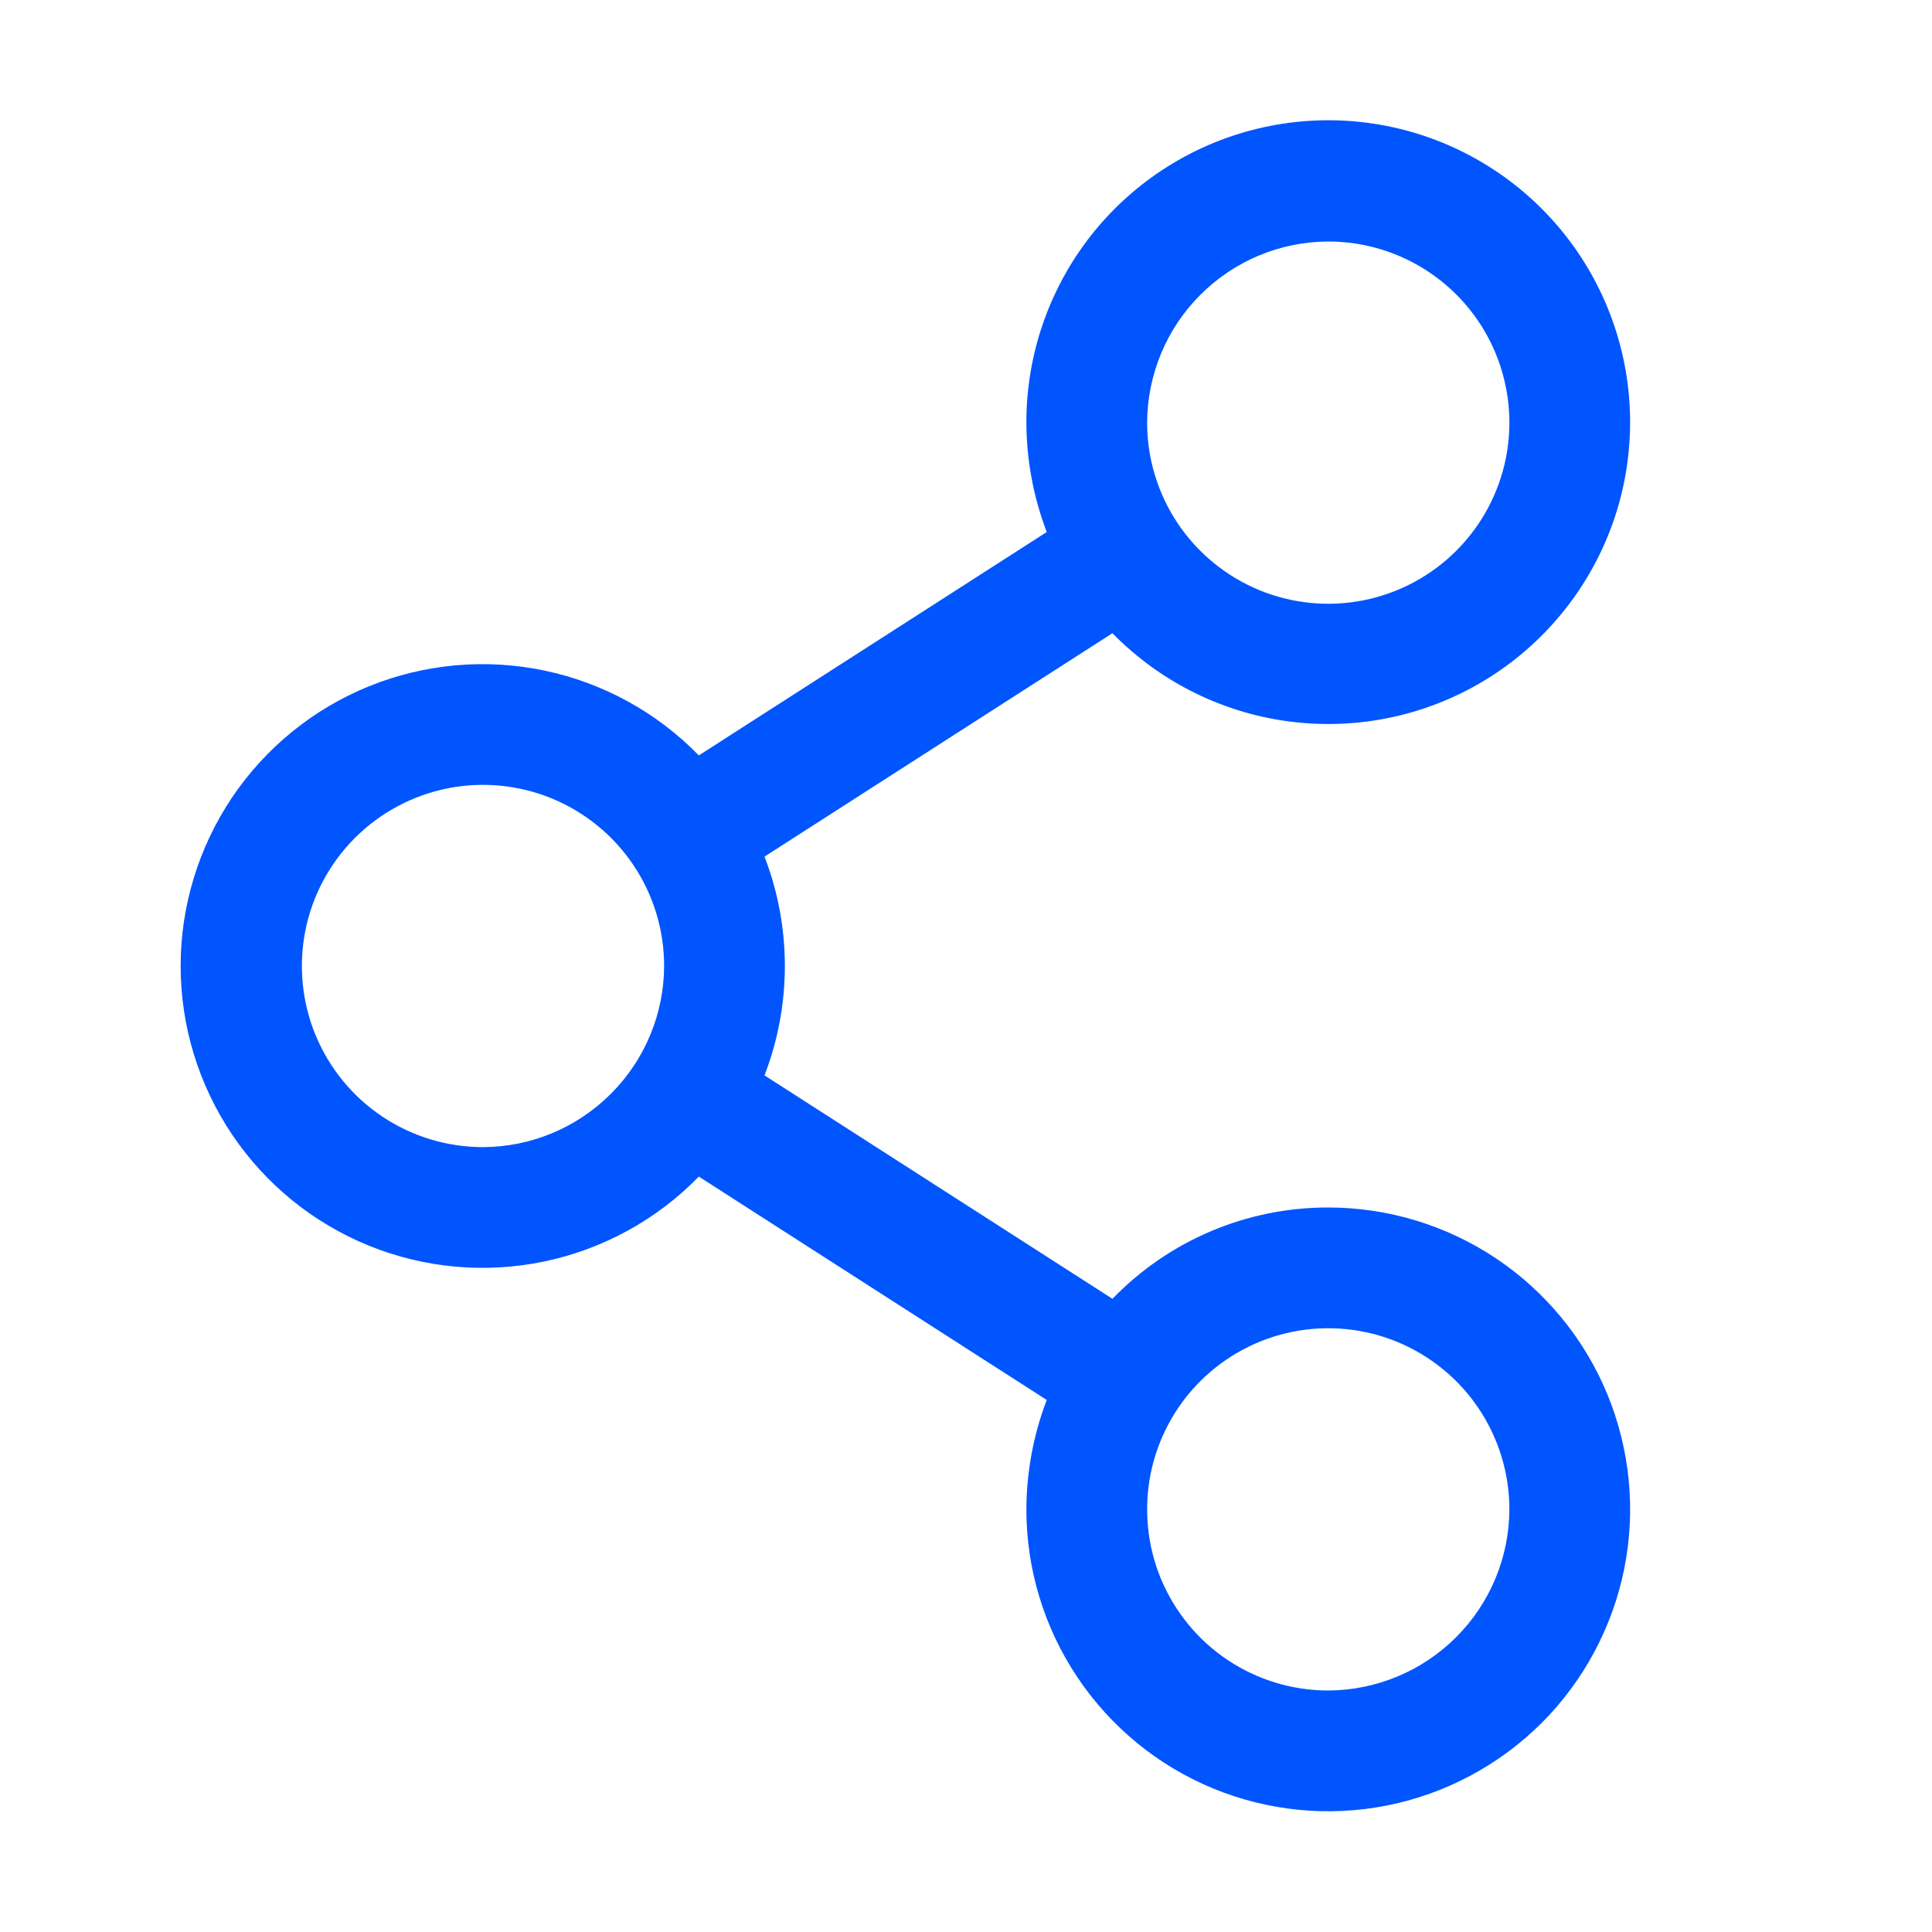<svg width="24" height="24" viewBox="0 0 24 24" fill="none" xmlns="http://www.w3.org/2000/svg">
<path d="M16.5 15C16 14.999 15.505 15.099 15.044 15.294C14.583 15.489 14.167 15.775 13.819 16.134L9.497 13.359C9.834 12.485 9.834 11.515 9.497 10.641L13.819 7.866C14.427 8.487 15.232 8.879 16.097 8.972C16.961 9.066 17.831 8.856 18.558 8.379C19.285 7.901 19.824 7.186 20.082 6.355C20.339 5.525 20.3 4.631 19.971 3.825C19.642 3.02 19.044 2.355 18.278 1.942C17.513 1.53 16.628 1.396 15.774 1.565C14.921 1.733 14.153 2.193 13.601 2.865C13.05 3.537 12.749 4.38 12.75 5.25C12.752 5.715 12.837 6.175 13.003 6.609L8.681 9.384C8.161 8.85 7.493 8.483 6.763 8.33C6.033 8.177 5.274 8.245 4.582 8.526C3.891 8.807 3.3 9.287 2.883 9.906C2.467 10.525 2.244 11.254 2.244 12C2.244 12.746 2.467 13.475 2.883 14.094C3.3 14.713 3.891 15.193 4.582 15.474C5.274 15.755 6.033 15.823 6.763 15.67C7.493 15.517 8.161 15.15 8.681 14.616L13.003 17.391C12.837 17.825 12.752 18.285 12.75 18.75C12.75 19.492 12.97 20.217 13.382 20.833C13.794 21.45 14.38 21.931 15.065 22.215C15.75 22.498 16.504 22.573 17.232 22.428C17.959 22.283 18.627 21.926 19.152 21.402C19.676 20.877 20.033 20.209 20.178 19.482C20.323 18.754 20.248 18 19.965 17.315C19.681 16.63 19.2 16.044 18.584 15.632C17.967 15.22 17.242 15 16.5 15ZM16.5 3C16.945 3 17.38 3.132 17.75 3.379C18.12 3.626 18.409 3.978 18.579 4.389C18.749 4.8 18.794 5.253 18.707 5.689C18.62 6.125 18.406 6.526 18.091 6.841C17.776 7.156 17.375 7.37 16.939 7.457C16.503 7.544 16.05 7.499 15.639 7.329C15.228 7.158 14.877 6.87 14.629 6.5C14.382 6.13 14.25 5.695 14.25 5.25C14.253 4.654 14.49 4.083 14.912 3.662C15.333 3.24 15.904 3.002 16.5 3ZM6 14.25C5.555 14.25 5.12 14.118 4.75 13.871C4.38 13.624 4.092 13.272 3.921 12.861C3.751 12.45 3.707 11.998 3.793 11.561C3.88 11.125 4.094 10.724 4.409 10.409C4.724 10.094 5.125 9.88 5.561 9.793C5.998 9.706 6.45 9.751 6.861 9.921C7.272 10.092 7.624 10.38 7.871 10.75C8.118 11.12 8.25 11.555 8.25 12C8.248 12.596 8.01 13.167 7.588 13.588C7.167 14.01 6.596 14.248 6 14.25ZM16.5 21C16.055 21 15.62 20.868 15.25 20.621C14.88 20.374 14.592 20.022 14.421 19.611C14.251 19.2 14.207 18.747 14.293 18.311C14.38 17.875 14.594 17.474 14.909 17.159C15.224 16.844 15.625 16.63 16.061 16.543C16.498 16.456 16.95 16.501 17.361 16.671C17.772 16.842 18.124 17.13 18.371 17.5C18.618 17.87 18.75 18.305 18.75 18.75C18.748 19.346 18.51 19.917 18.088 20.338C17.667 20.76 17.096 20.997 16.5 21Z" fill="#0055FF"/>
</svg>
